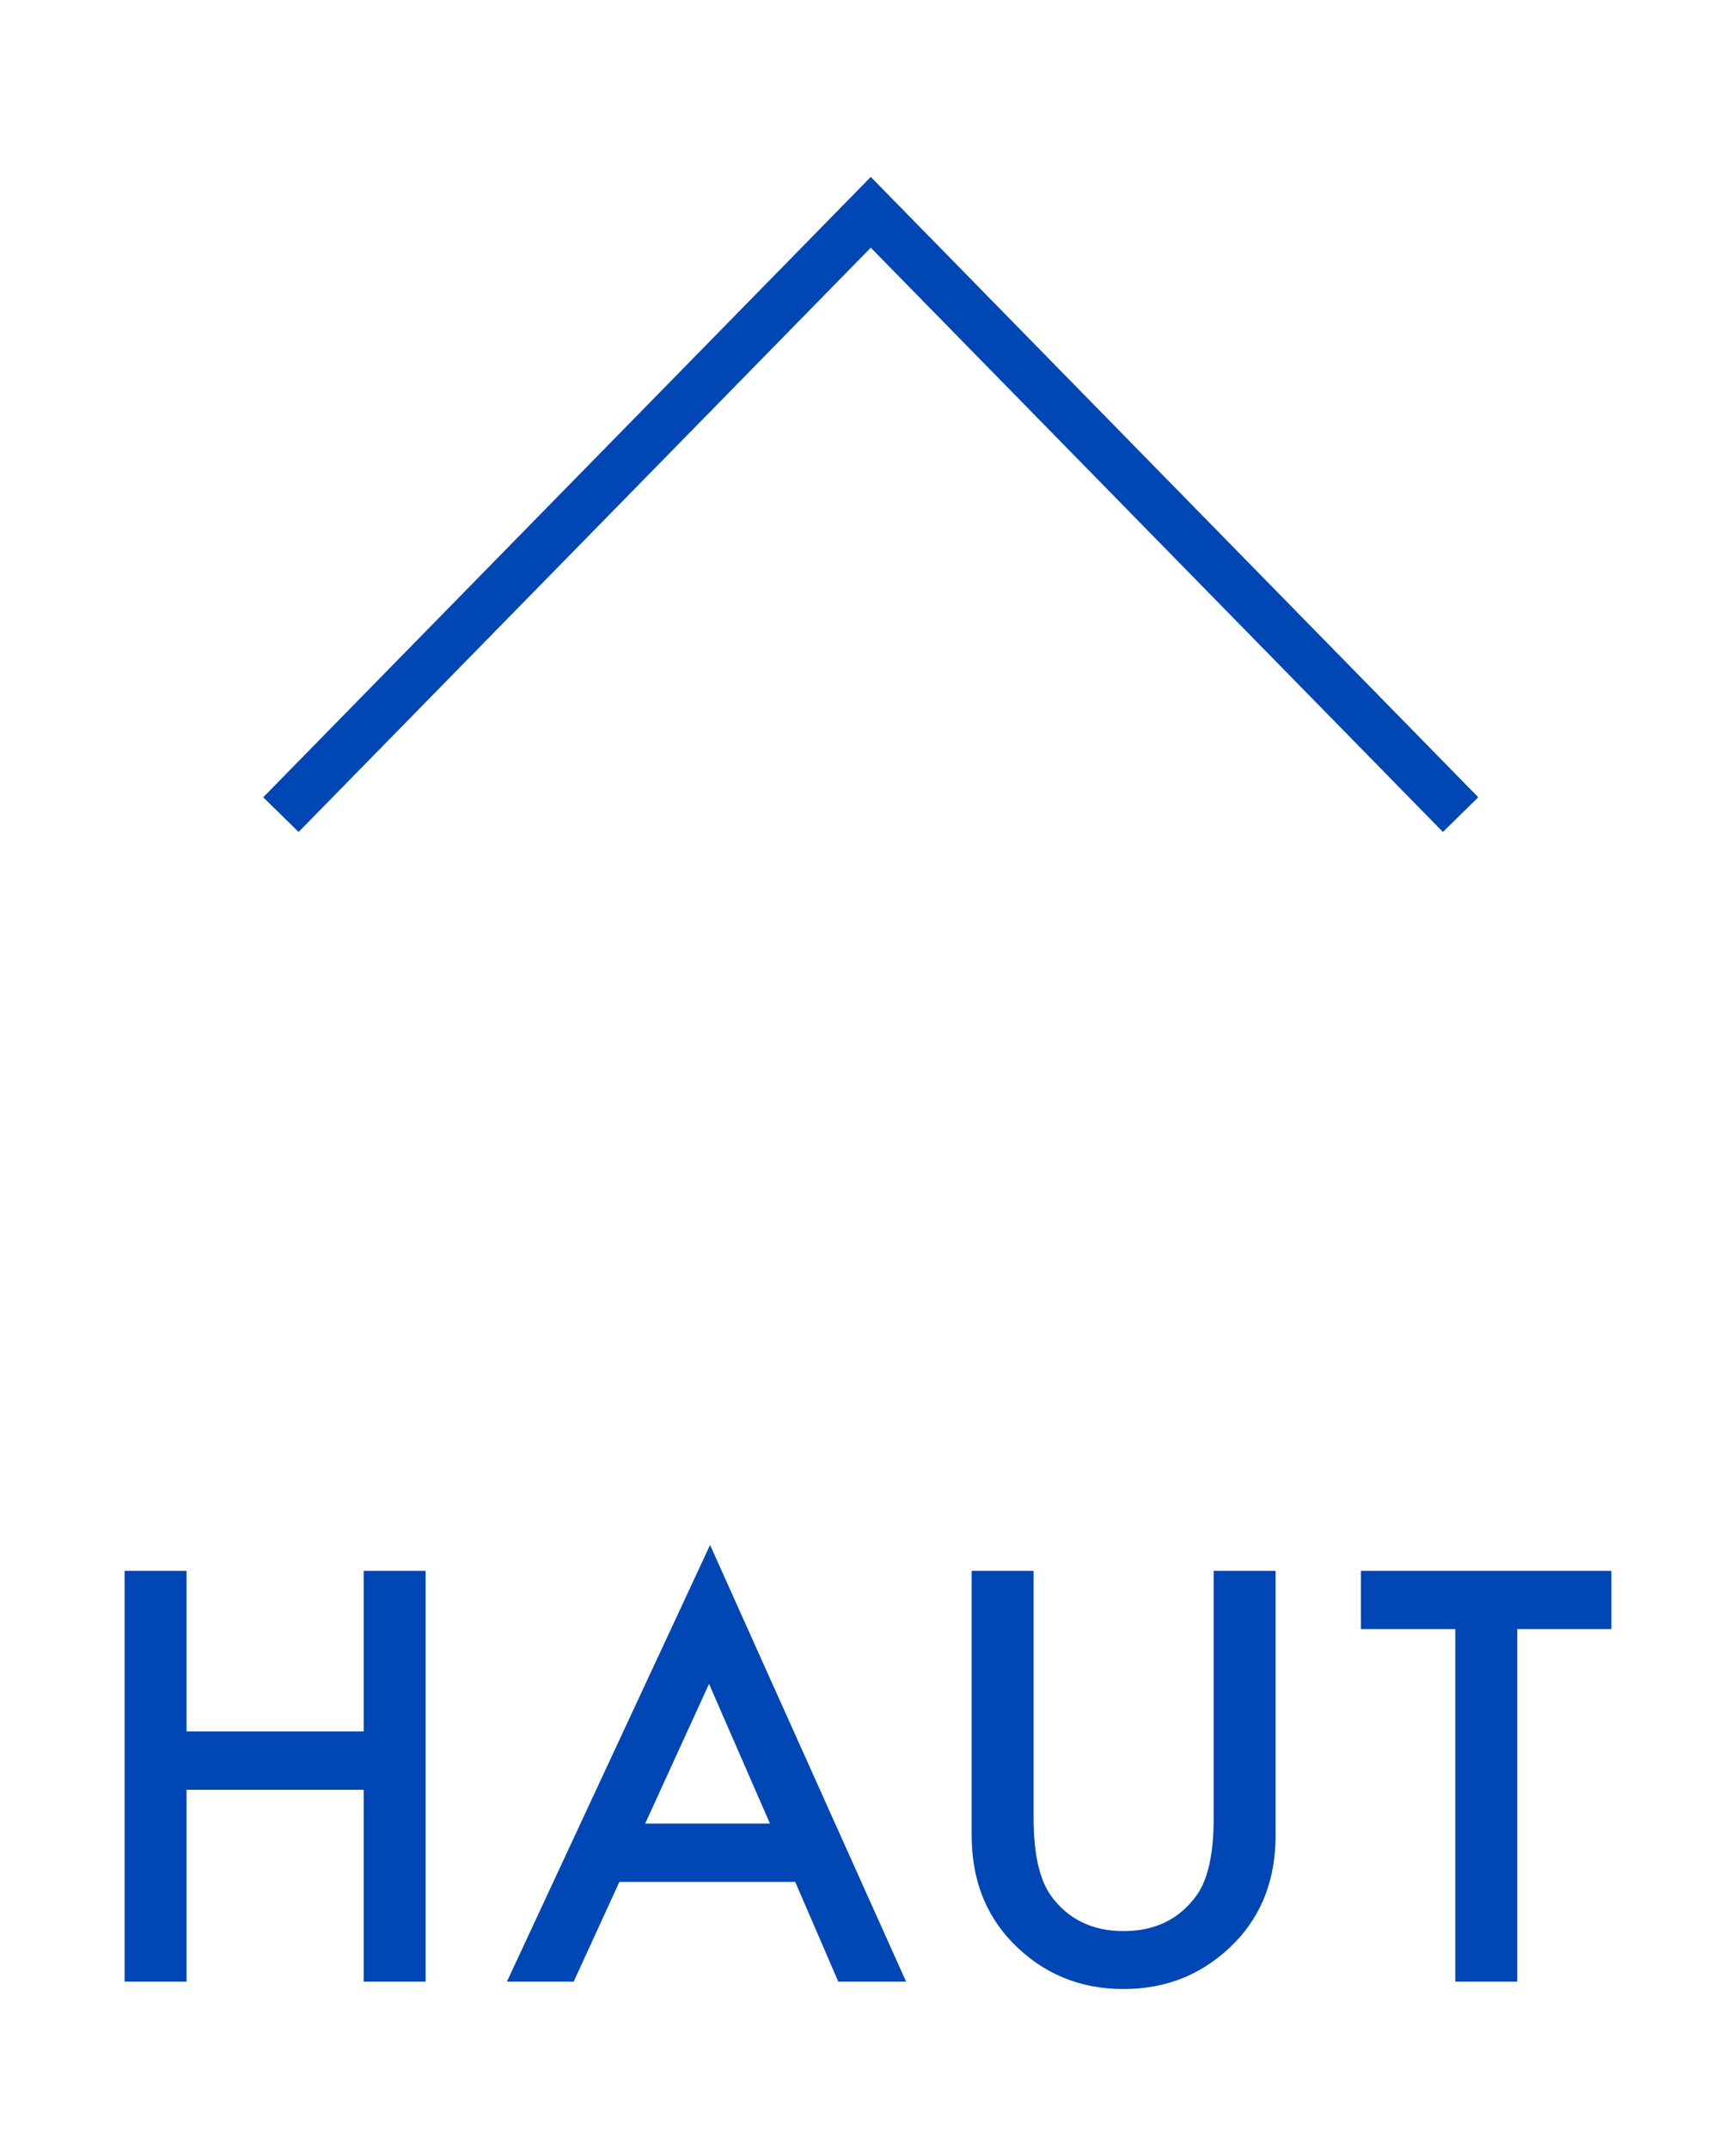 <?xml version="1.0" encoding="utf-8"?>
<!-- Generator: Adobe Illustrator 17.0.0, SVG Export Plug-In . SVG Version: 6.00 Build 0)  -->
<!DOCTYPE svg PUBLIC "-//W3C//DTD SVG 1.1//EN" "http://www.w3.org/Graphics/SVG/1.1/DTD/svg11.dtd">
<svg version="1.1" id="Calque_1" xmlns="http://www.w3.org/2000/svg" xmlns:xlink="http://www.w3.org/1999/xlink" x="0px" y="0px"
	 width="35px" height="43.298px" viewBox="0 0 35 43.298" enable-background="new 0 0 35 43.298" xml:space="preserve">
<g>
	<g>
		<g>
			<polygon fill="#0046B5" points="29.091,16.764 17.556,4.991 6.02,16.764 5.307,16.065 17.556,3.565 29.804,16.065 			"/>
		</g>
		<g>
			<g>
				<path fill="#0046B5" d="M3.761,34.889h3.571v-3.237h1.249v8.278H7.332v-3.866H3.761v3.866H2.512v-8.278h1.249V34.889z"/>
				<path fill="#0046B5" d="M16.032,37.919h-3.544l-0.922,2.011H10.22l4.096-8.799l3.952,8.799h-1.367L16.032,37.919z
					 M15.523,36.744l-1.228-2.814l-1.287,2.814H15.523z"/>
				<path fill="#0046B5" d="M20.839,31.652v4.986c0,0.711,0.116,1.231,0.349,1.56c0.346,0.476,0.834,0.713,1.464,0.713
					c0.633,0,1.122-0.237,1.468-0.713c0.232-0.318,0.349-0.837,0.349-1.56v-4.986h1.249v5.329c0,0.872-0.271,1.589-0.815,2.154
					c-0.611,0.629-1.362,0.944-2.251,0.944c-0.89,0-1.639-0.315-2.247-0.944c-0.543-0.565-0.815-1.282-0.815-2.154v-5.329H20.839z"
					/>
				<path fill="#0046B5" d="M30.59,32.826v7.104h-1.25v-7.104h-1.903v-1.174h5.051v1.174H30.59z"/>
			</g>
		</g>
	</g>
	<rect fill="none" width="35" height="43.298"/>
</g>
</svg>

